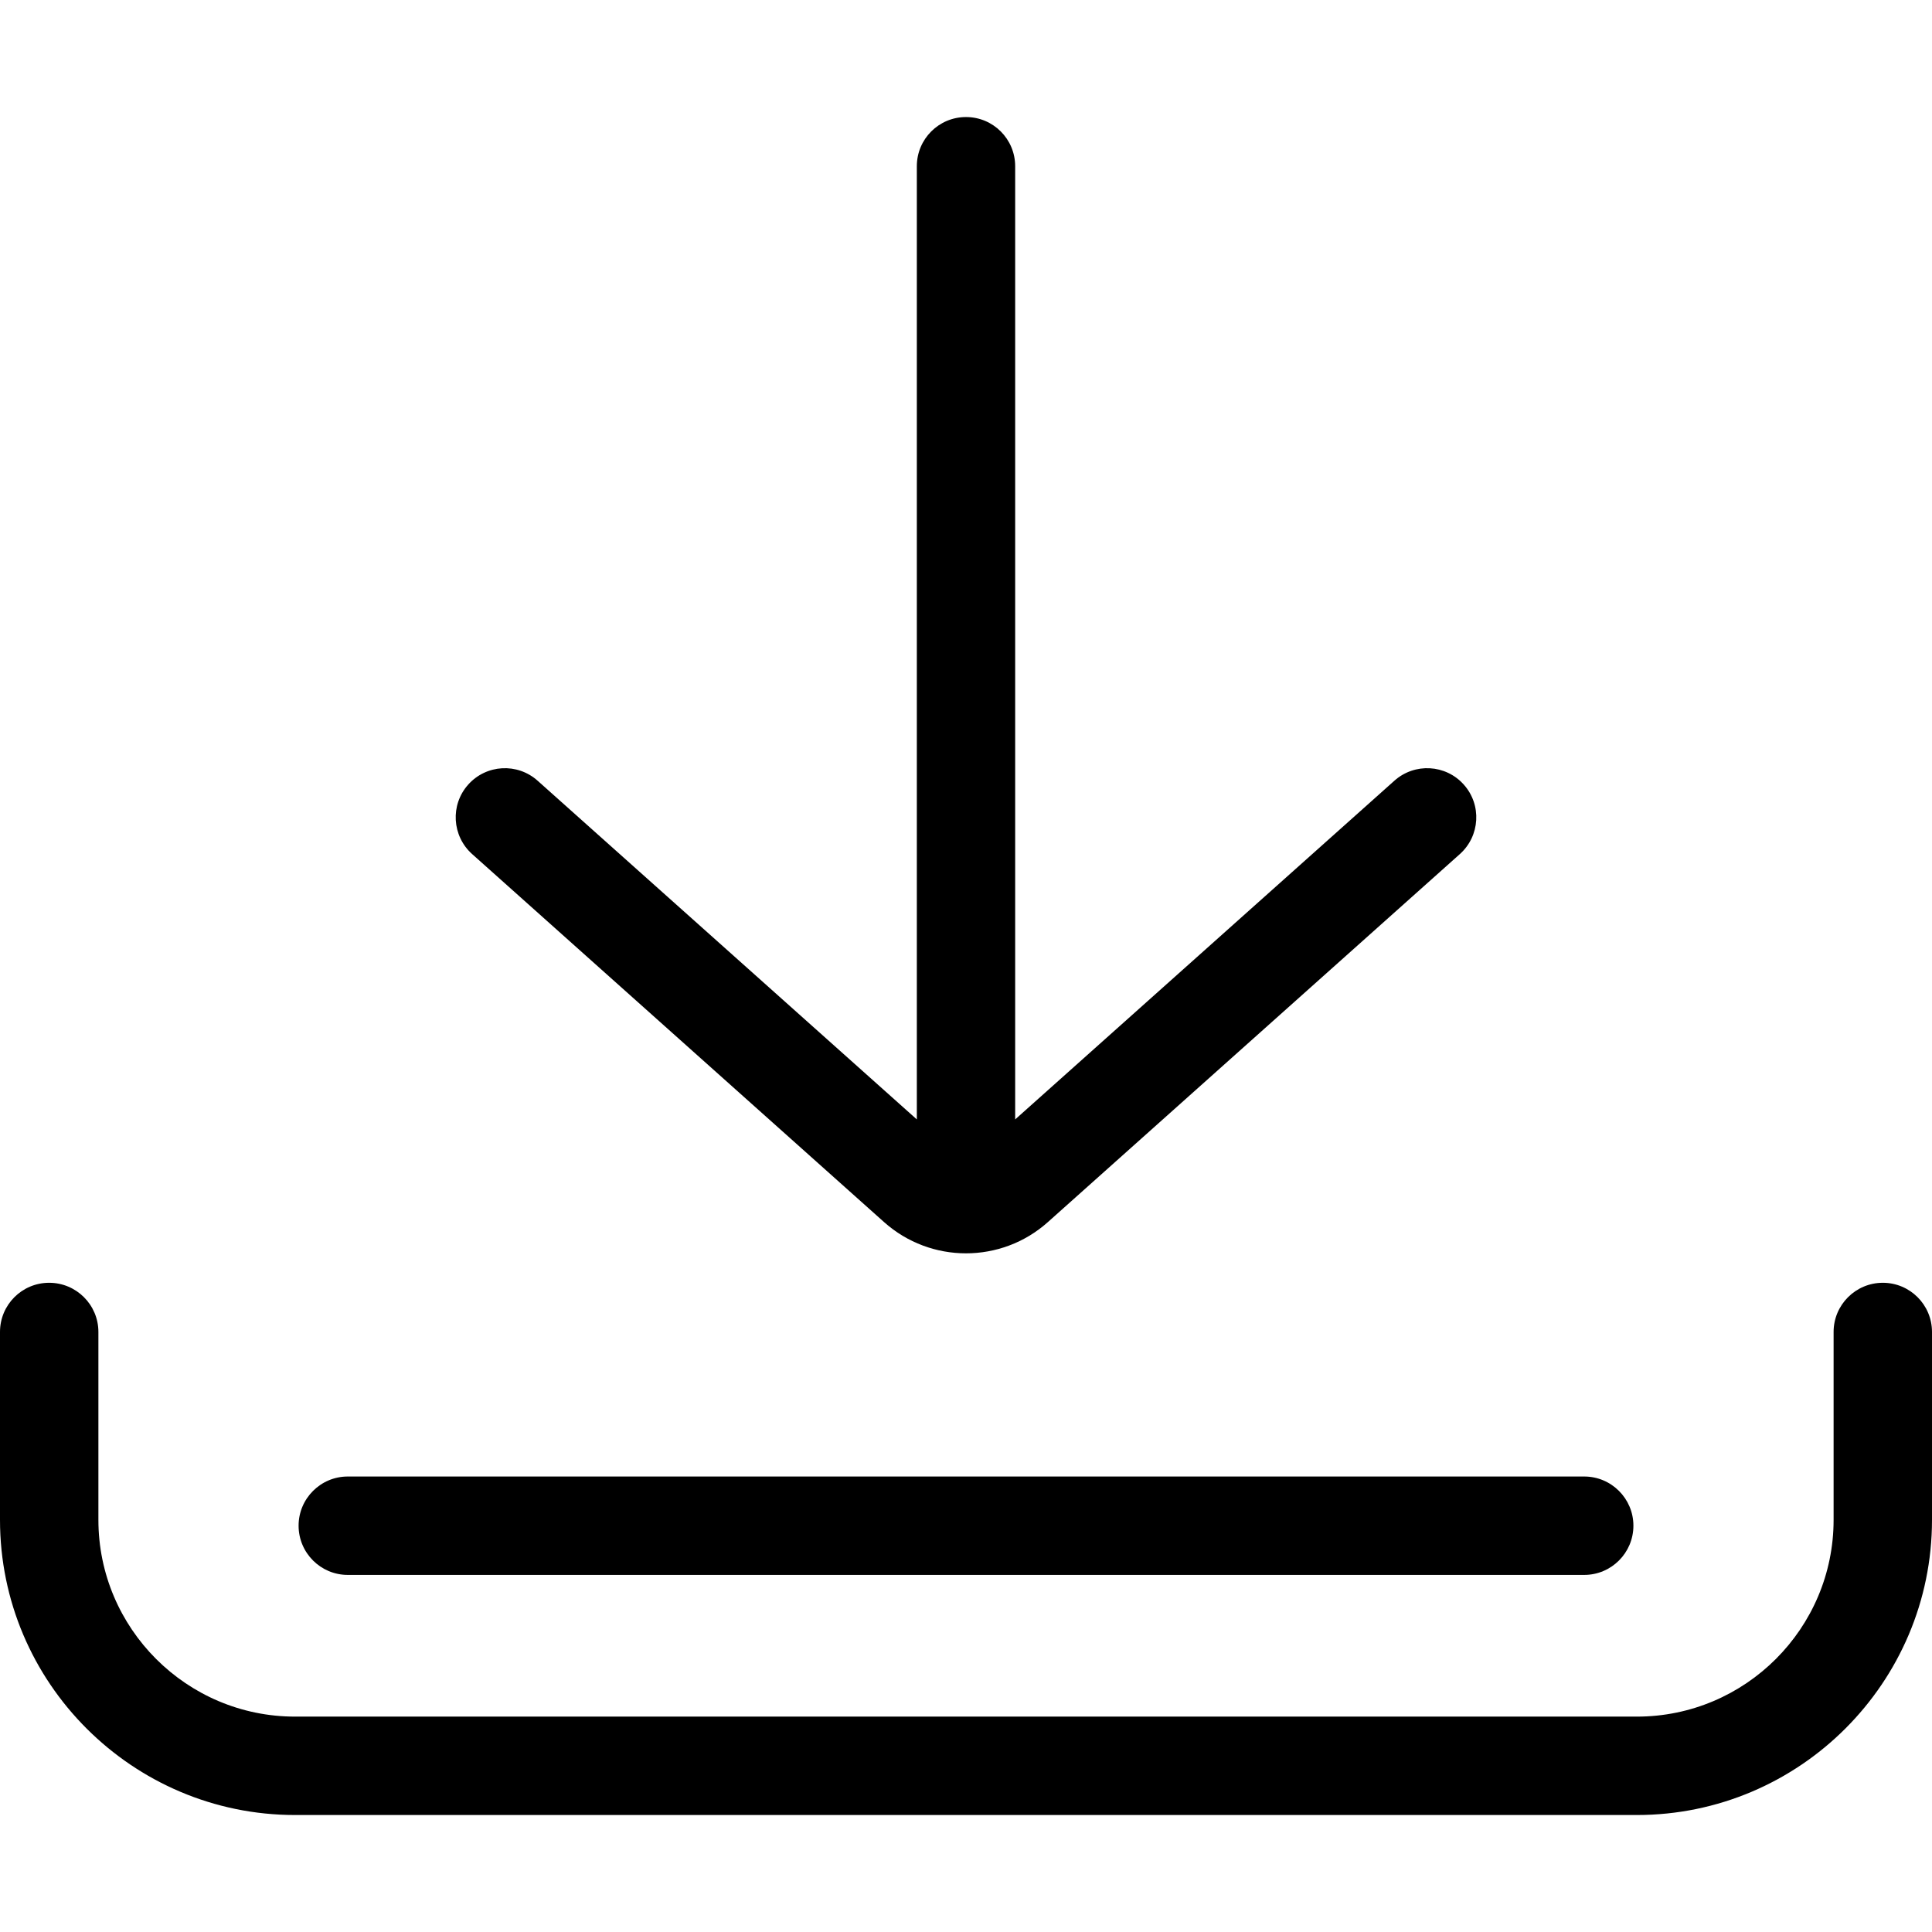 <svg width="29" height="29" viewBox="0 0 29 29" fill="none" xmlns="http://www.w3.org/2000/svg">
<path d="M28.262 19.255C27.854 19.255 27.523 19.586 27.523 19.993V22.814C27.523 24.442 26.199 25.767 24.57 25.767H4.429C2.801 25.767 1.477 24.442 1.477 22.814V19.993C1.477 19.586 1.146 19.255 0.738 19.255C0.33 19.255 0 19.585 0 19.993V22.814C0 25.256 1.987 27.244 4.429 27.244H24.57C27.013 27.244 29 25.256 29 22.814V19.993C29 19.585 28.669 19.255 28.262 19.255Z" fill="black"/>
<path d="M23.78 22.163H5.22C4.813 22.163 4.482 22.494 4.482 22.901C4.482 23.309 4.813 23.64 5.22 23.64H23.78C24.187 23.64 24.518 23.309 24.518 22.901C24.518 22.494 24.187 22.163 23.78 22.163Z" fill="black"/>
<path d="M21.972 11.777C21.701 11.473 21.234 11.447 20.93 11.719L15.238 16.803V2.495C15.238 2.087 14.908 1.757 14.5 1.757C14.092 1.757 13.762 2.087 13.762 2.495V16.803L8.07 11.719C7.766 11.447 7.3 11.473 7.028 11.777C6.756 12.081 6.783 12.548 7.087 12.82L13.27 18.344C13.621 18.657 14.06 18.813 14.5 18.813C14.939 18.813 15.379 18.657 15.729 18.344L21.913 12.82C22.217 12.548 22.244 12.081 21.972 11.777Z" fill="black"/>
</svg>

